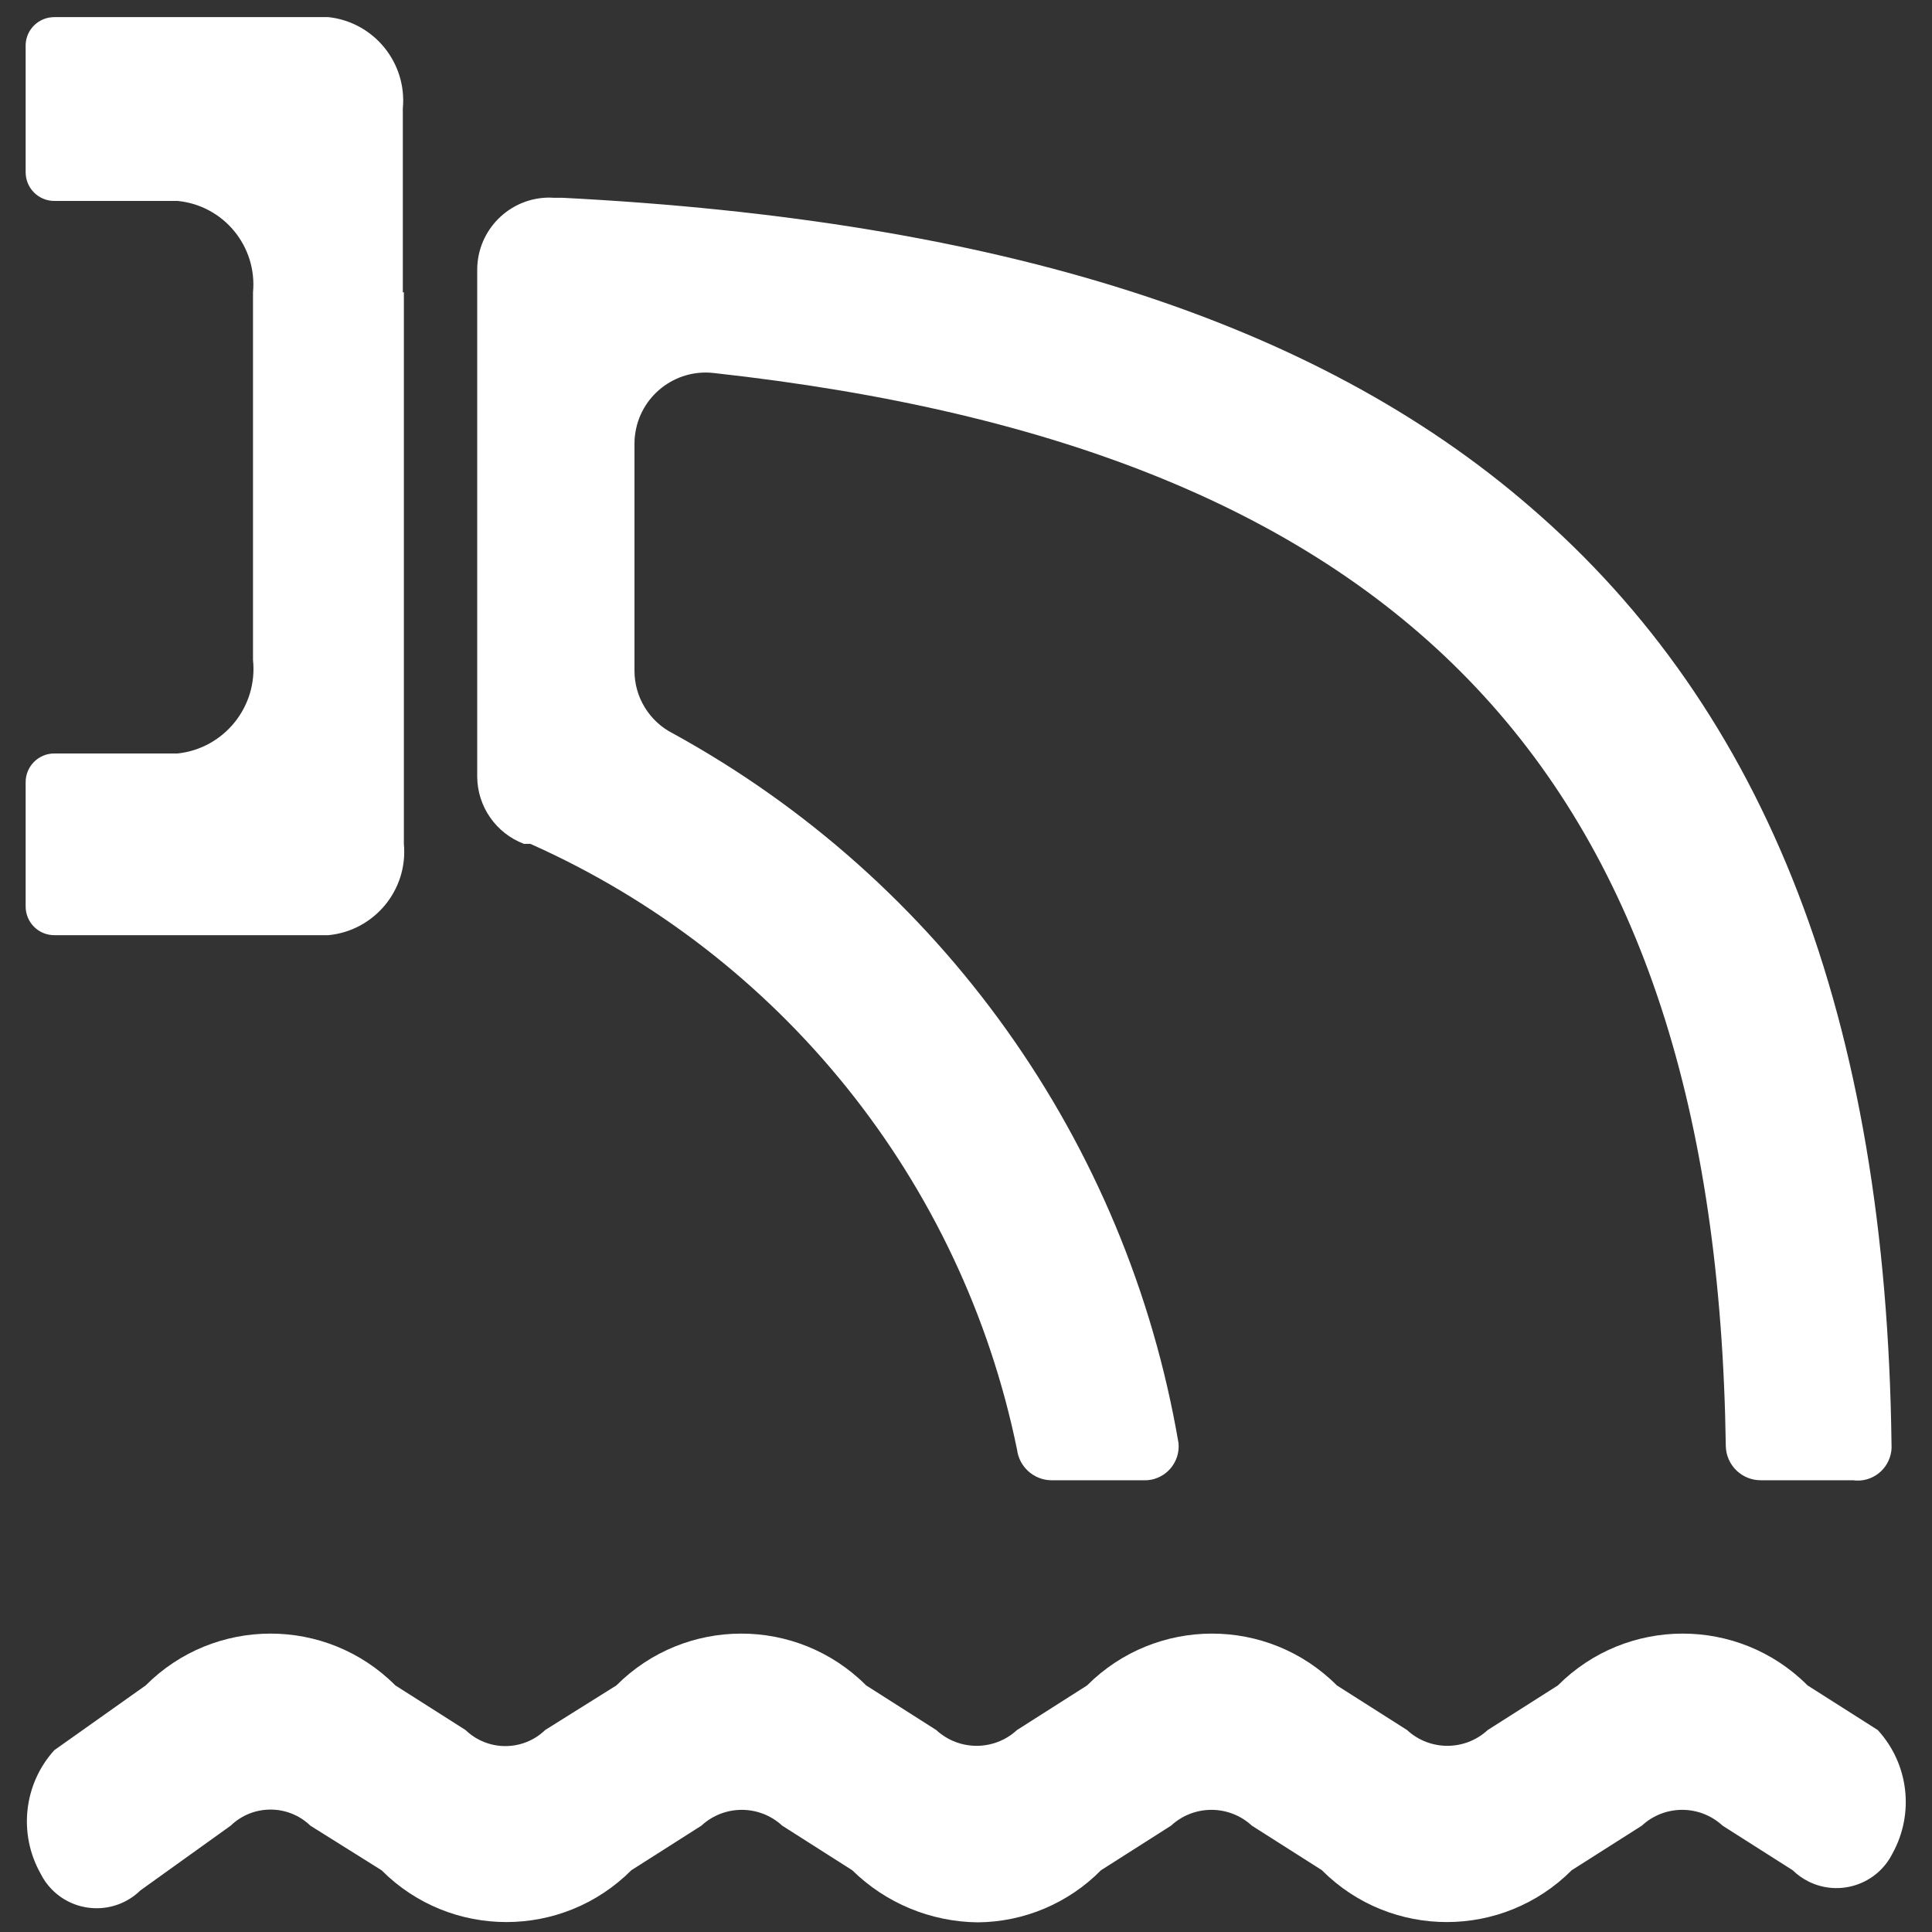 <?xml version="1.0" encoding="UTF-8"?>
<svg width="22px" height="22px" viewBox="0 0 22 22" version="1.1" xmlns="http://www.w3.org/2000/svg" xmlns:xlink="http://www.w3.org/1999/xlink">
    <rect x="0" y="0" width="22" height="22" fill="#333333" stroke="none"/>
    <!-- Generator: Sketch 60.1 (88133) - https://sketch.com -->
    <title>排口信息</title>
    <desc>Created with Sketch.</desc>
    <g id="页面-1" stroke="none" stroke-width="1" fill="none" fill-rule="evenodd">
        <g id="排口信息" fill="#FFFFFF" fill-rule="nonzero">
            <path d="M21.104,16.856 L20.051,16.856 L20.051,16.856 C19.835,16.857 19.658,16.685 19.652,16.469 C19.543,8.858 16.022,5.119 8.132,4.248 L8.132,4.248 C7.688,4.195 7.284,4.512 7.231,4.956 C7.226,4.99 7.225,5.025 7.225,5.059 L7.225,7.636 L7.225,7.636 C7.224,7.937 7.392,8.213 7.66,8.35 L7.66,8.35 C10.713,10.025 12.834,13.001 13.42,16.433 L13.42,16.433 C13.44,16.646 13.284,16.835 13.071,16.855 C13.058,16.856 13.046,16.856 13.033,16.856 L11.968,16.856 L11.968,16.856 C11.77,16.852 11.605,16.702 11.581,16.506 L11.581,16.506 C10.954,13.447 8.89,10.879 6.039,9.609 L5.966,9.609 L5.966,9.609 C5.649,9.489 5.437,9.186 5.434,8.846 L5.434,3.075 L5.434,3.075 C5.433,2.62 5.801,2.251 6.255,2.25 C6.272,2.25 6.289,2.251 6.305,2.252 L6.402,2.252 C11.375,2.506 14.981,3.655 17.425,5.773 C20.123,8.096 21.479,11.593 21.539,16.445 L21.539,16.445 C21.554,16.658 21.394,16.844 21.18,16.859 C21.155,16.86 21.129,16.86 21.104,16.856 L21.104,16.856 Z M4.587,3.329 L4.587,1.235 L4.587,1.235 C4.636,0.715 4.259,0.252 3.74,0.195 L0.618,0.195 L0.618,0.195 C0.442,0.195 0.298,0.334 0.292,0.509 L0.292,1.961 L0.292,1.961 C0.292,2.142 0.438,2.288 0.618,2.288 L2.022,2.288 L2.022,2.288 C2.546,2.339 2.93,2.804 2.881,3.329 L2.881,7.515 L2.881,7.515 C2.937,8.046 2.553,8.523 2.022,8.58 L0.618,8.58 L0.618,8.58 C0.438,8.58 0.292,8.726 0.292,8.907 C0.292,8.907 0.292,8.907 0.292,8.907 L0.292,10.322 L0.292,10.322 C0.292,10.503 0.438,10.649 0.618,10.649 L3.74,10.649 L3.74,10.649 C4.264,10.598 4.648,10.133 4.599,9.609 L4.599,3.329 L4.587,3.329 Z M11.133,21.89 L11.133,21.89 C10.598,21.884 10.087,21.672 9.705,21.297 L8.907,20.789 L8.907,20.789 C8.647,20.549 8.247,20.549 7.987,20.789 L7.189,21.297 L7.189,21.297 C6.405,22.082 5.133,22.084 4.348,21.3 C4.347,21.299 4.346,21.298 4.345,21.297 L3.534,20.789 L3.534,20.789 C3.281,20.545 2.88,20.545 2.627,20.789 L1.598,21.527 L1.598,21.527 C1.316,21.802 0.864,21.796 0.589,21.514 C0.537,21.461 0.494,21.4 0.461,21.333 L0.461,21.333 C0.207,20.88 0.27,20.315 0.618,19.93 L1.659,19.192 L1.659,19.192 C2.442,18.407 3.714,18.405 4.499,19.189 C4.5,19.19 4.501,19.191 4.502,19.192 L5.301,19.7 L5.301,19.7 C5.554,19.944 5.955,19.944 6.208,19.7 L7.019,19.192 L7.019,19.192 C7.803,18.407 9.074,18.405 9.86,19.189 C9.861,19.19 9.862,19.191 9.863,19.192 L10.661,19.7 L10.661,19.7 C10.921,19.94 11.321,19.94 11.581,19.7 L12.379,19.192 L12.379,19.192 C13.163,18.407 14.435,18.405 15.22,19.189 C15.221,19.19 15.222,19.191 15.223,19.192 L16.022,19.7 L16.022,19.7 C16.281,19.94 16.682,19.94 16.941,19.7 L17.74,19.192 L17.74,19.192 C18.523,18.407 19.795,18.405 20.58,19.189 C20.581,19.19 20.582,19.191 20.583,19.192 L21.382,19.7 L21.382,19.7 C21.734,20.083 21.802,20.648 21.551,21.104 L21.551,21.104 C21.376,21.457 20.947,21.601 20.594,21.425 C20.528,21.392 20.467,21.349 20.414,21.297 L19.615,20.789 L19.615,20.789 C19.356,20.549 18.955,20.549 18.696,20.789 L17.897,21.297 L17.897,21.297 C17.113,22.082 15.842,22.084 15.056,21.3 C15.055,21.299 15.054,21.298 15.054,21.297 L14.255,20.789 L14.255,20.789 C13.995,20.549 13.595,20.549 13.335,20.789 L12.537,21.297 L12.537,21.297 C12.166,21.673 11.661,21.886 11.133,21.89 L11.133,21.89 Z" id="形状"></path>
        </g>
    </g>
</svg>